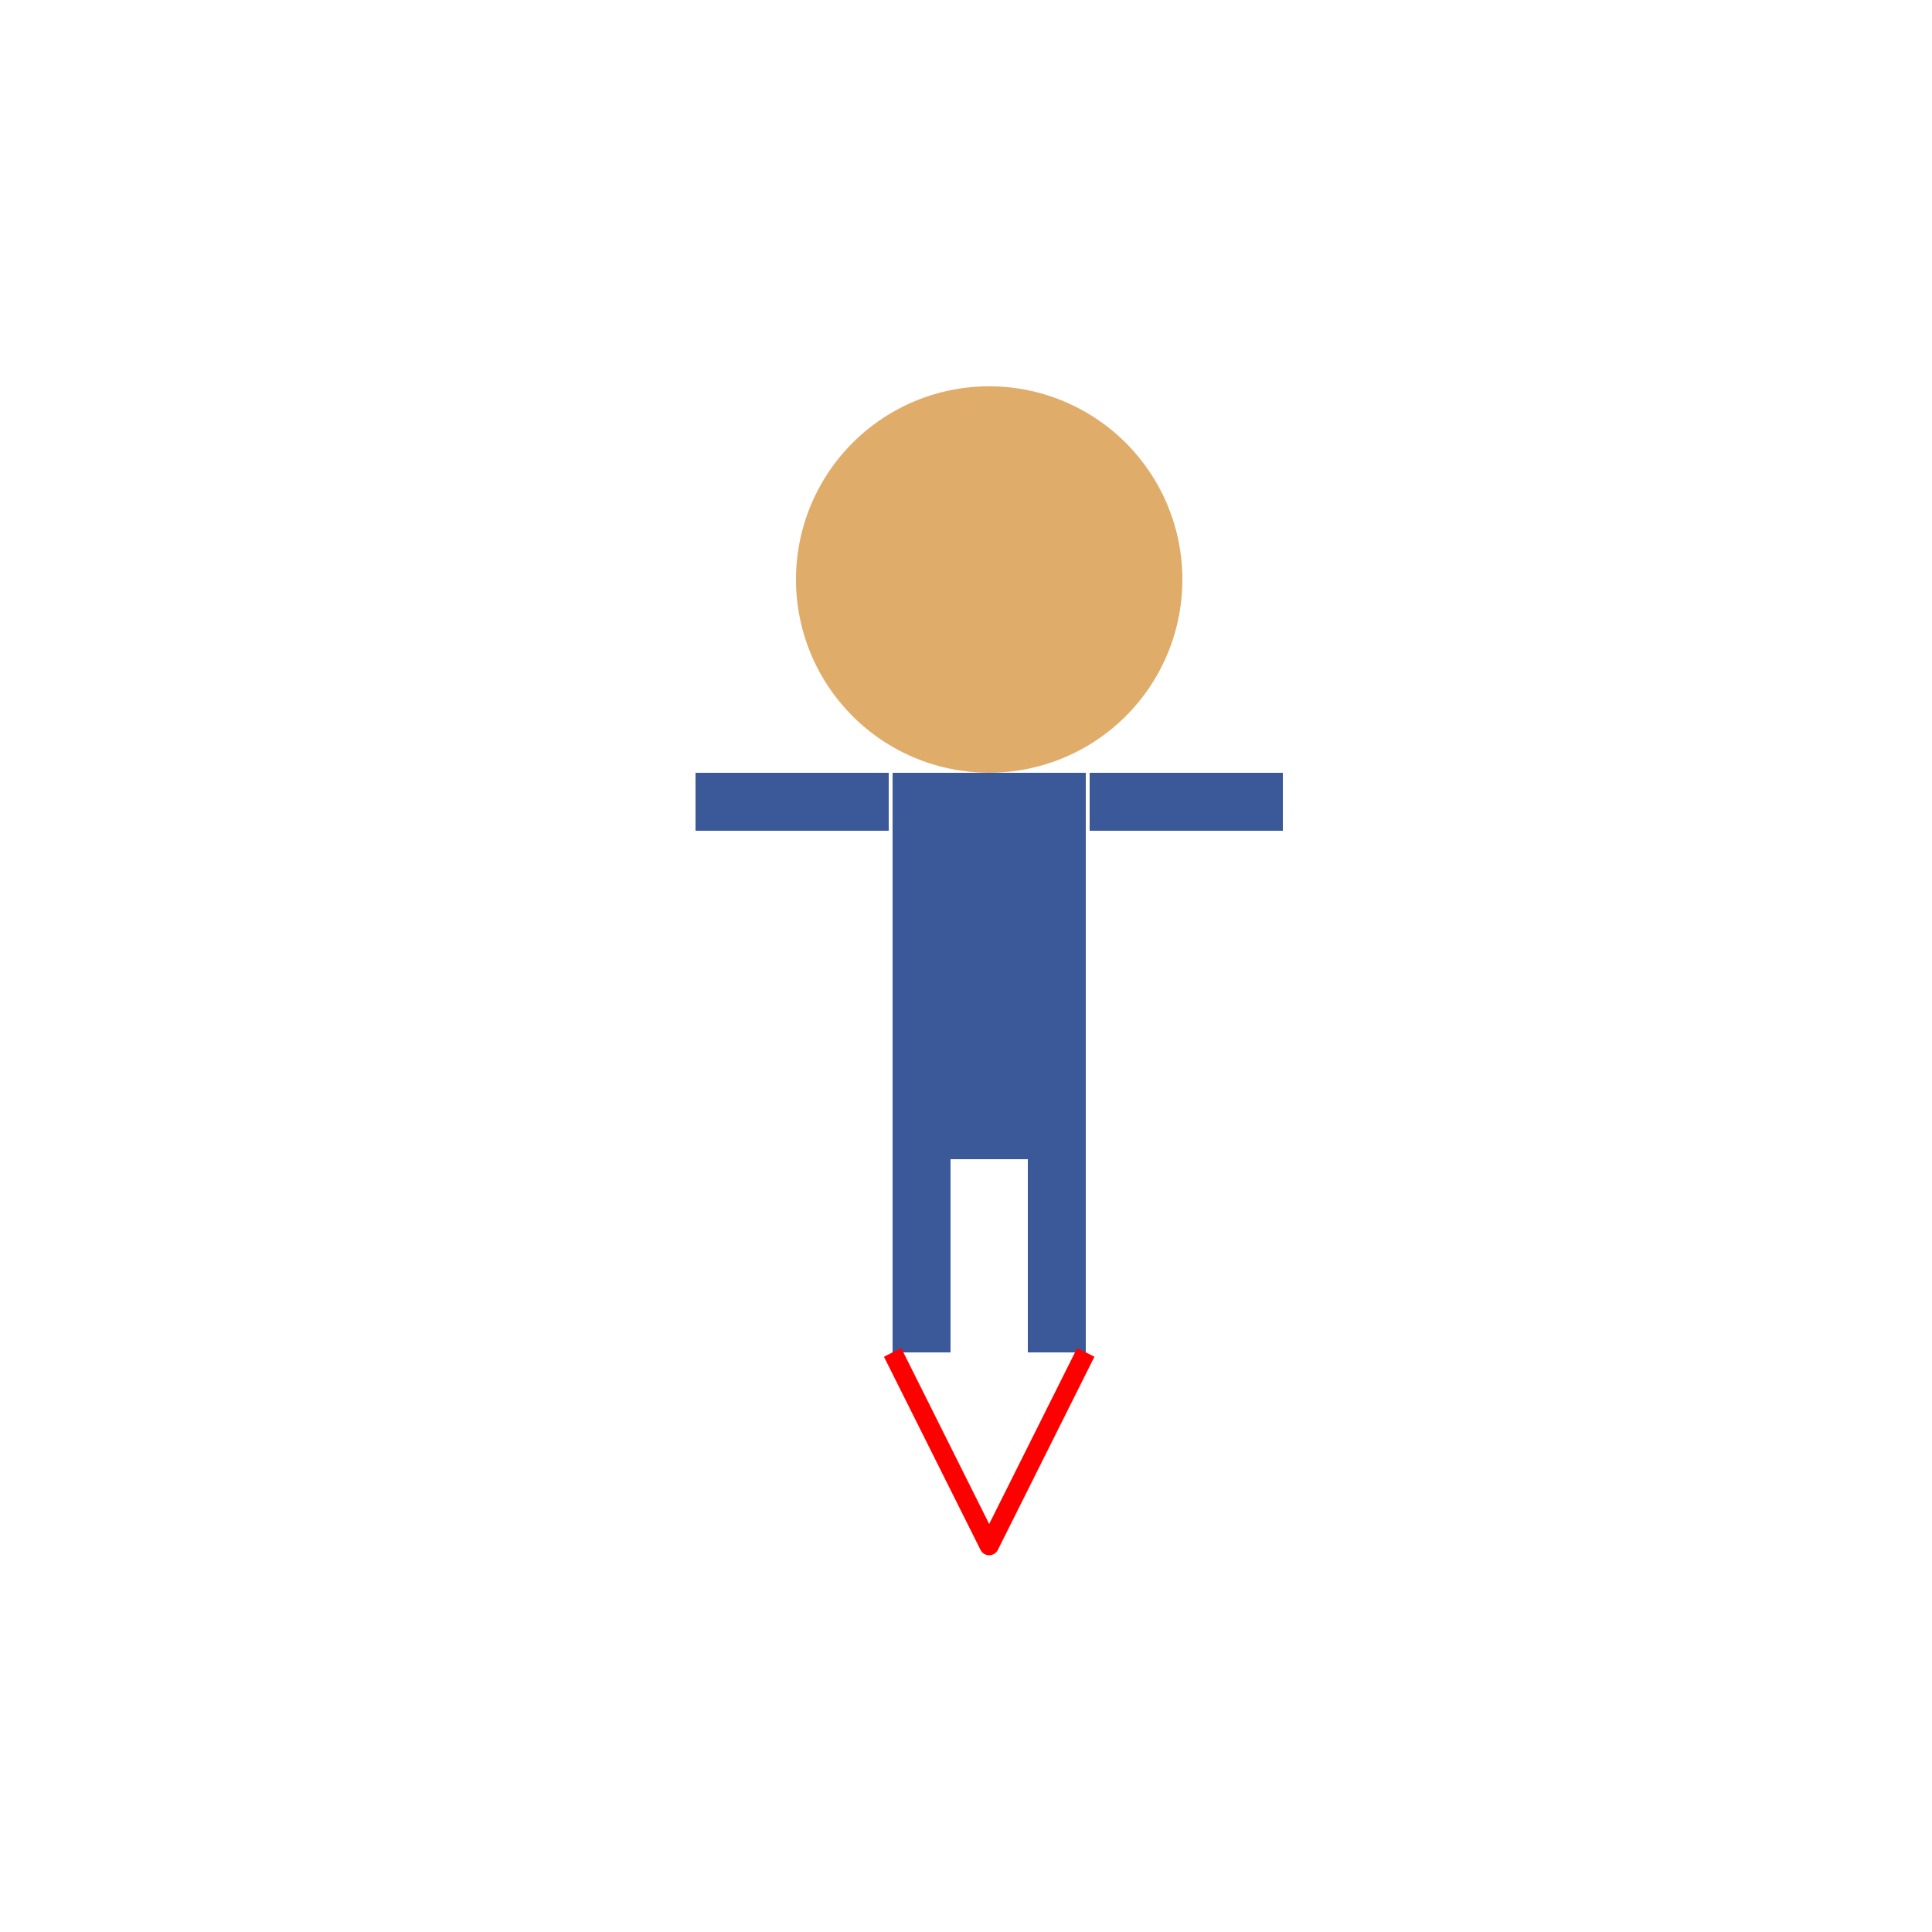 <!--

Generated by DrawGPT.
Free, open source, AI generated images in SVG, PNG, and HTML Canvas format.
https://drawgpt.ai

Created: 2024-02-07T05:36:43.228Z
Link: https://drawgpt.ai/prompt/161514/

-->
<svg xmlns="http://www.w3.org/2000/svg" xmlns:xlink="http://www.w3.org/1999/xlink" width="500" height="500"><defs/><g><path fill="#e0ac69" stroke="none" paint-order="stroke fill markers" d=" M 306 150 A 50 50 0 1 1 306 149.95"/><rect fill="#3b5998" stroke="none" x="231" y="200" width="50" height="100"/><rect fill="#3b5998" stroke="none" x="180" y="200" width="50" height="15"/><rect fill="#3b5998" stroke="none" x="282" y="200" width="50" height="15"/><rect fill="#3b5998" stroke="none" x="231" y="300" width="15" height="50"/><rect fill="#3b5998" stroke="none" x="266" y="300" width="15" height="50"/><path fill="none" stroke="#ff0000" paint-order="fill stroke markers" d=" M 231 350 L 256 400 L 281 350" stroke-linejoin="round" stroke-miterlimit="10" stroke-width="5" stroke-dasharray=""/></g></svg>